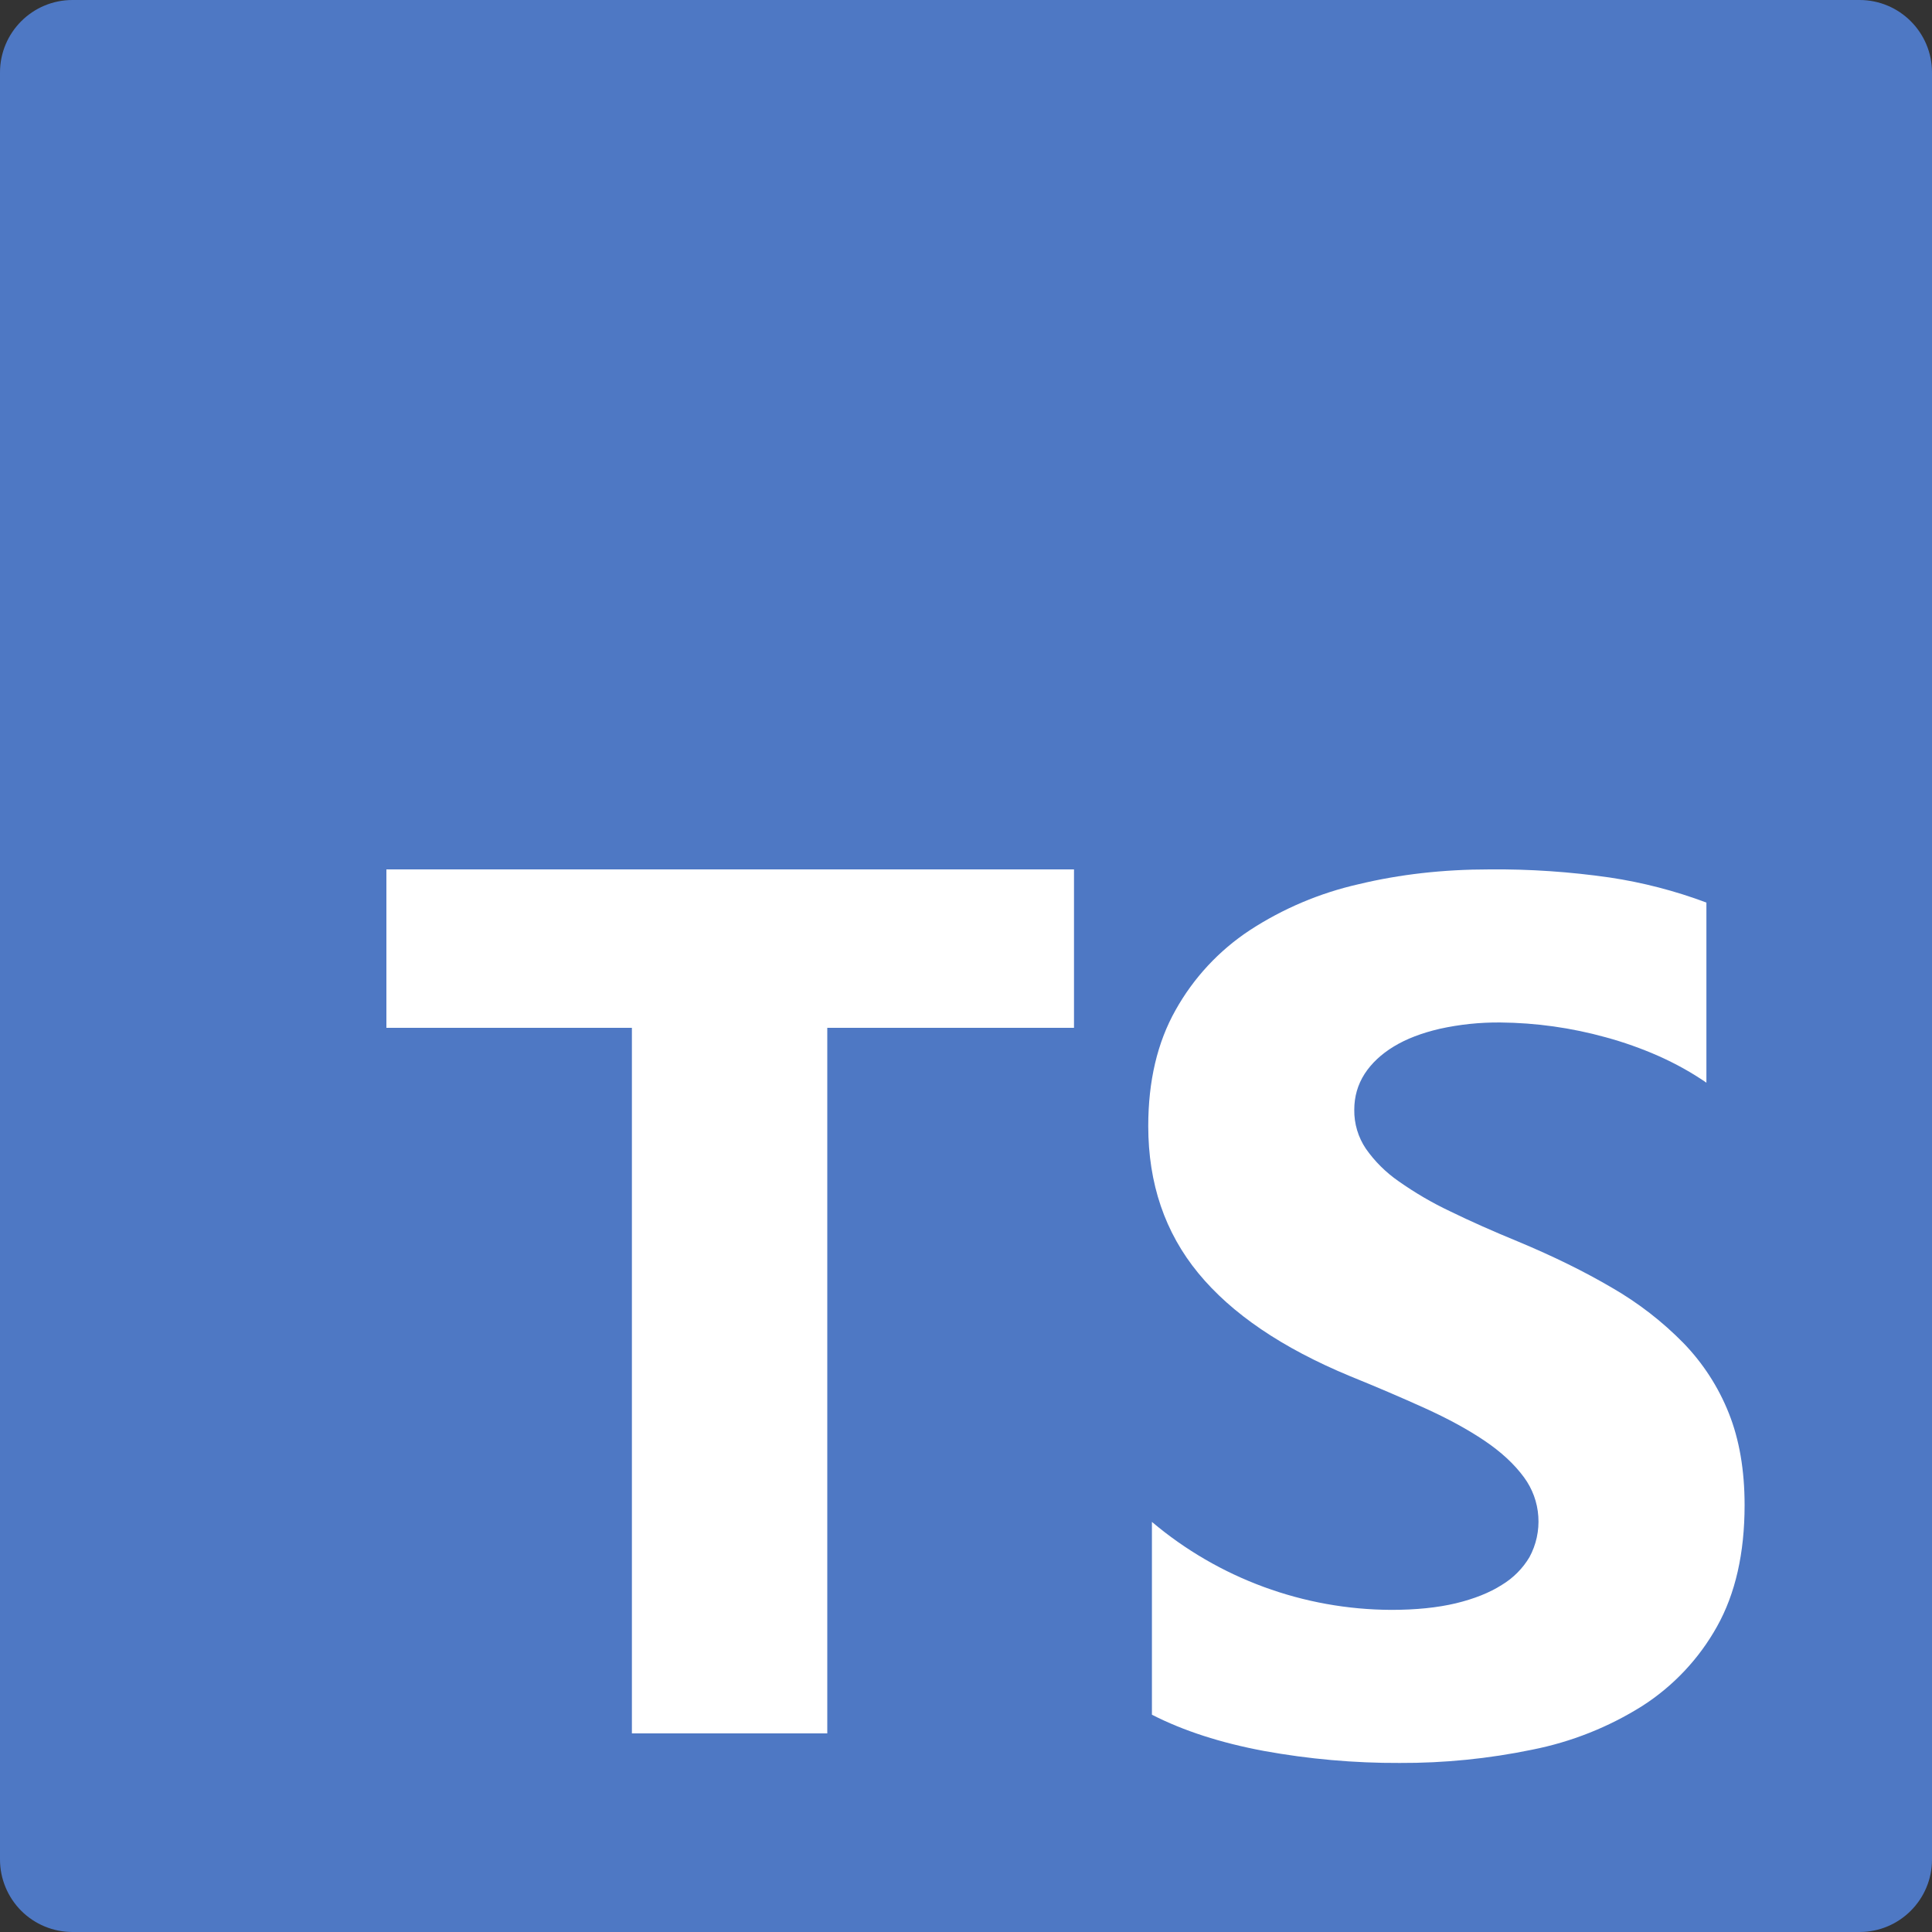 <svg width="30" height="30" viewBox="0 0 30 30" xmlns="http://www.w3.org/2000/svg">
<rect x="0" y="0" width="30" height="30" fill="#333333" stroke="none"/>
<path d="M29.497 9.528H5.07V28.684H29.497V9.528Z" fill="white"/>
<path fill-rule="evenodd" clip-rule="evenodd" d="M1.125 0H28.875C29.496 0 30 0.504 30 1.125V28.875C30 29.496 29.496 30 28.875 30H1.125C0.827 30 0.54 29.881 0.33 29.671C0.119 29.459 0 29.173 0 28.875L0 1.125C0 0.504 0.504 0 1.125 0ZM16.677 15.96V13.5H6V15.96H9.812V26.916H12.846V15.96H16.677ZM17.887 26.626C18.376 26.876 18.955 27.063 19.623 27.188C20.32 27.315 21.027 27.378 21.735 27.375C22.426 27.378 23.115 27.309 23.792 27.169C24.398 27.049 24.977 26.82 25.5 26.491C25.983 26.182 26.383 25.757 26.662 25.256C26.947 24.747 27.09 24.119 27.09 23.371C27.09 22.828 27.008 22.352 26.845 21.944C26.684 21.538 26.444 21.168 26.14 20.854C25.812 20.52 25.44 20.232 25.034 19.998C24.604 19.745 24.119 19.507 23.58 19.282C23.185 19.12 22.83 18.962 22.517 18.809C22.237 18.677 21.97 18.52 21.717 18.342C21.519 18.205 21.347 18.034 21.209 17.837C21.089 17.659 21.026 17.448 21.029 17.233C21.029 17.027 21.083 16.842 21.189 16.676C21.296 16.511 21.447 16.369 21.641 16.251C21.836 16.132 22.074 16.041 22.357 15.975C22.666 15.907 22.981 15.874 23.297 15.877C23.85 15.882 24.401 15.959 24.934 16.107C25.217 16.184 25.492 16.282 25.759 16.4C26.025 16.519 26.271 16.656 26.497 16.812V14.015C26.012 13.833 25.509 13.703 24.997 13.626C24.378 13.537 23.753 13.494 23.128 13.5C22.413 13.5 21.735 13.576 21.096 13.73C20.495 13.866 19.922 14.108 19.406 14.445C18.928 14.76 18.533 15.185 18.254 15.685C17.971 16.187 17.83 16.787 17.83 17.485C17.83 18.378 18.089 19.139 18.607 19.769C19.124 20.399 19.91 20.932 20.964 21.369C21.378 21.537 21.764 21.702 22.121 21.864C22.479 22.026 22.788 22.194 23.048 22.369C23.308 22.544 23.514 22.734 23.665 22.94C23.795 23.117 23.873 23.328 23.887 23.548C23.902 23.767 23.854 23.987 23.749 24.18C23.644 24.356 23.497 24.504 23.321 24.61C23.13 24.732 22.891 24.827 22.606 24.896C22.32 24.964 21.986 24.998 21.604 24.998C20.243 24.993 18.927 24.51 17.887 23.632V26.626Z" fill="#4E78C4"/>
</svg>
